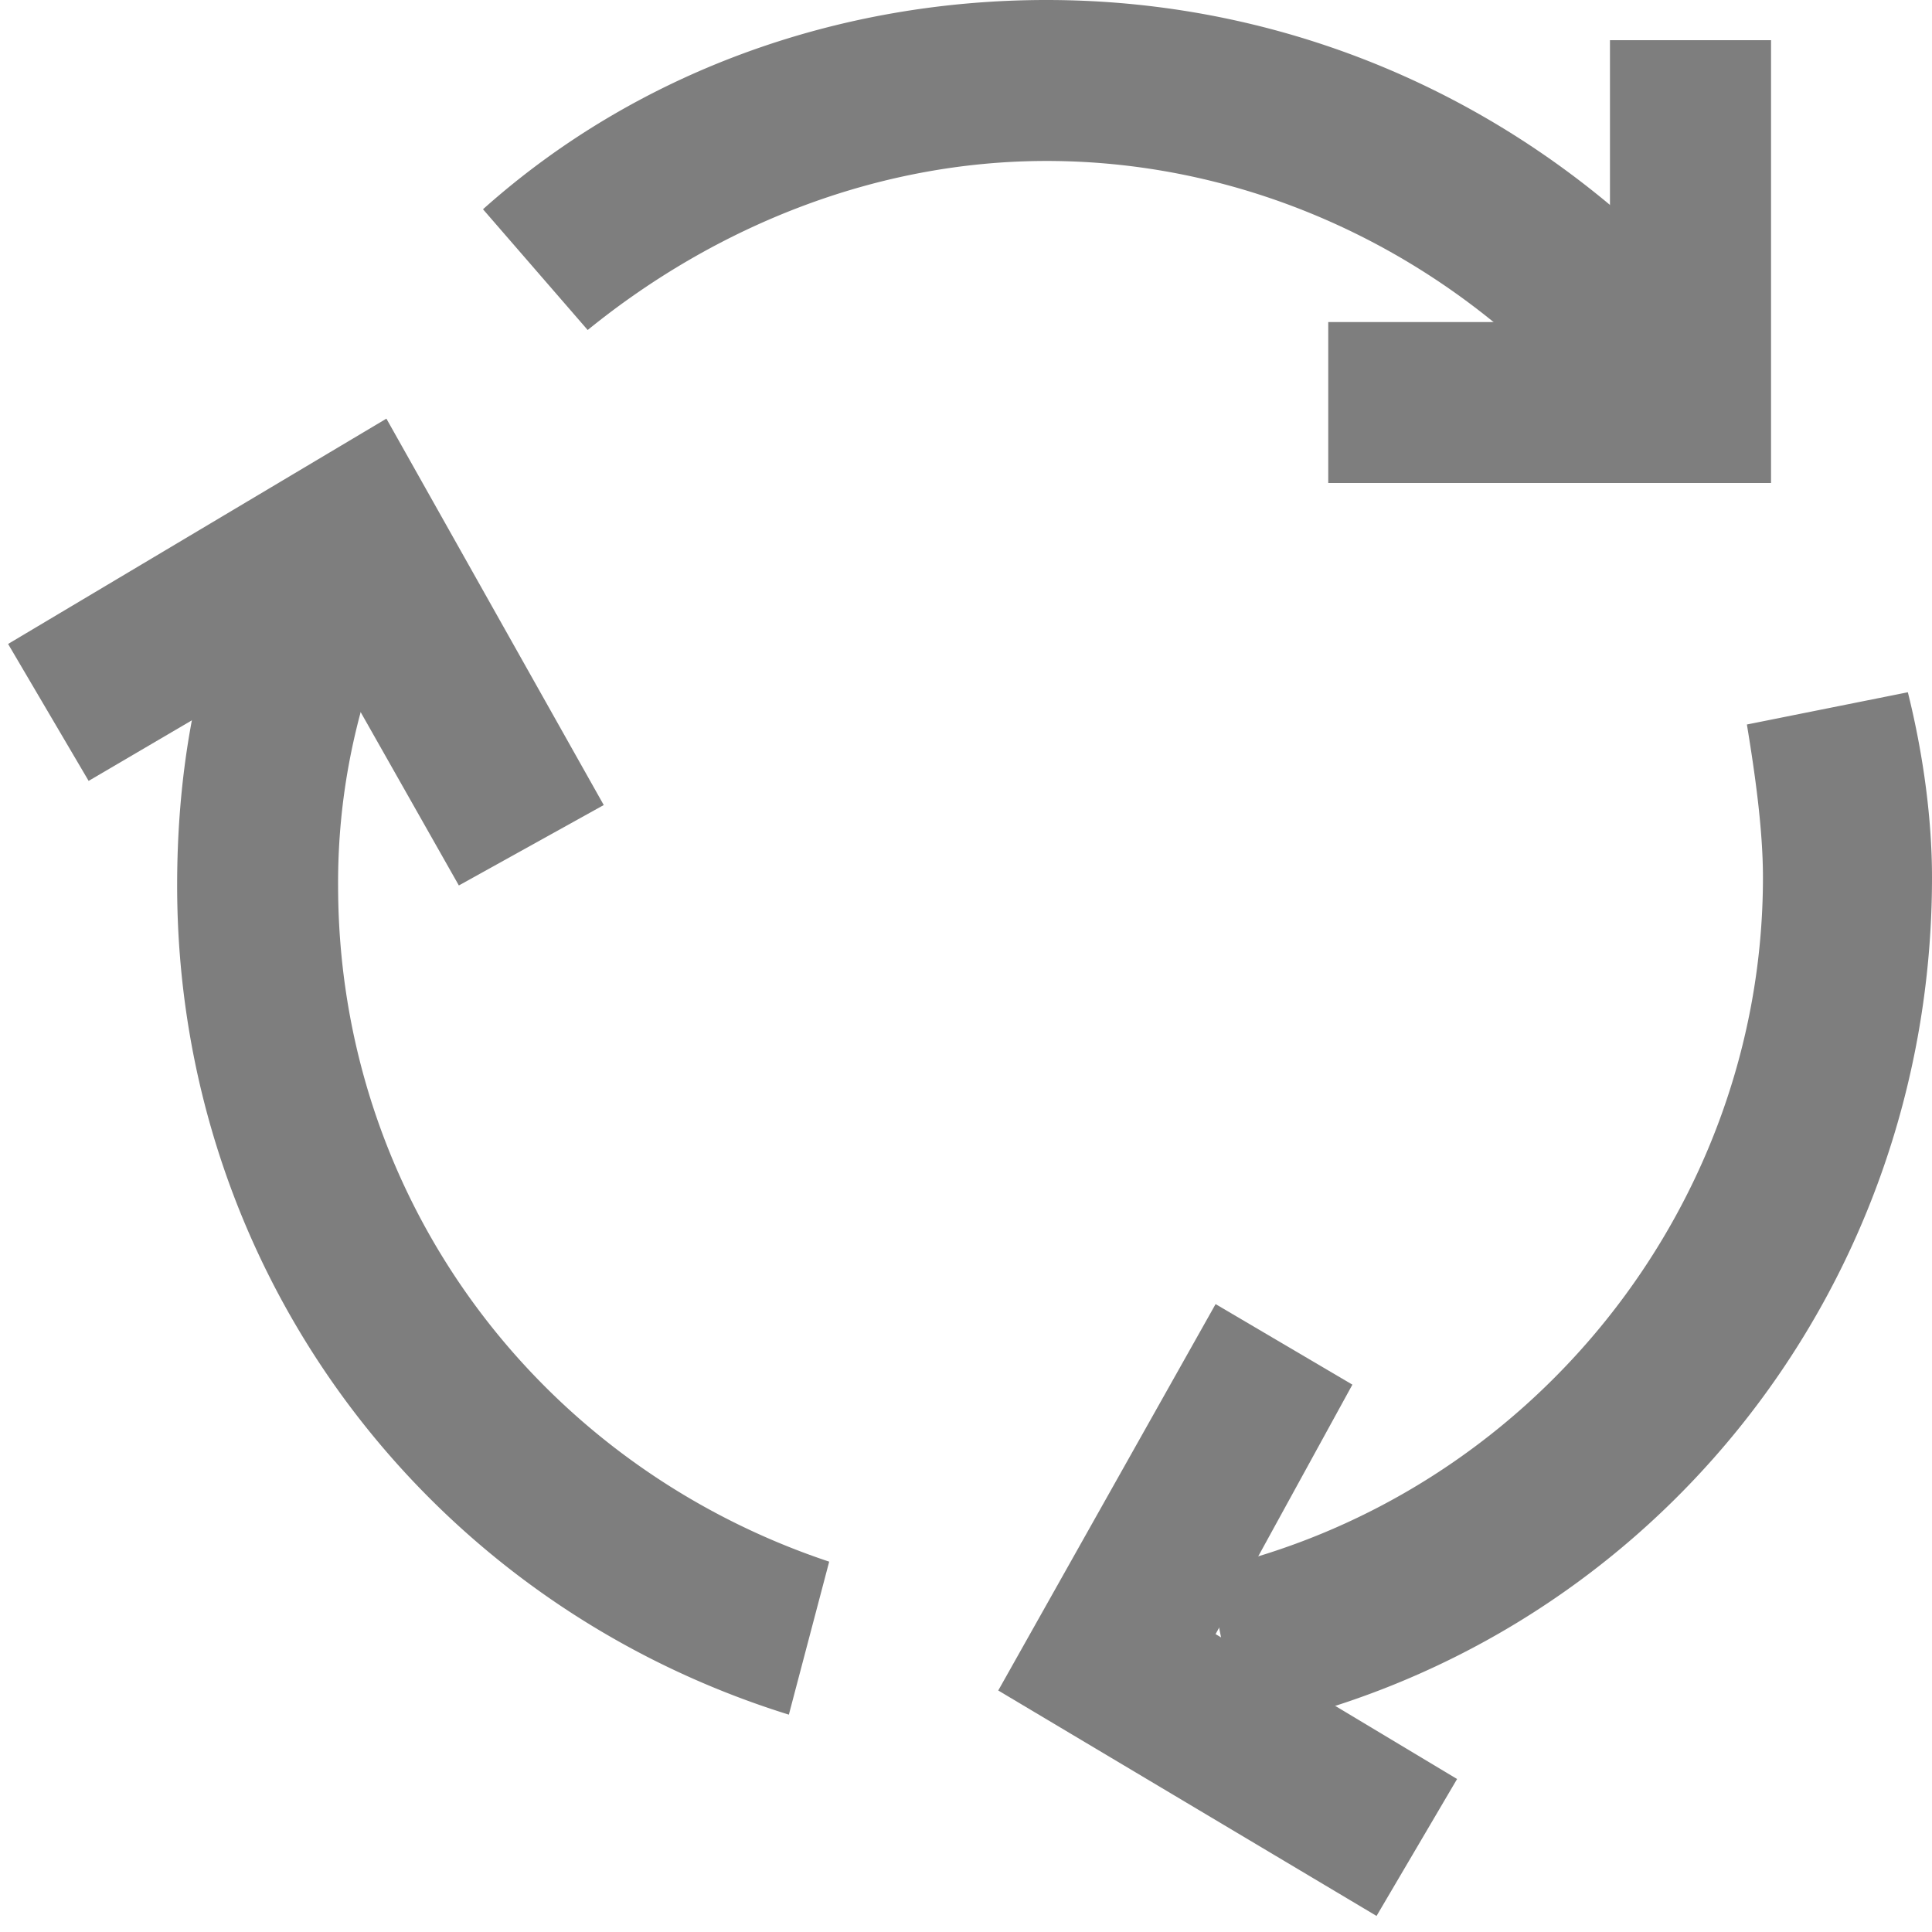 <svg xmlns="http://www.w3.org/2000/svg" width="16" height="16" fill="none"><g fill="#7E7E7E" clip-path="url(#a)"><path d="M11.4 15.867 8.267 14l1.8-3.2 1.133.667-1.133 2.066 2 1.2zM3.8 7.333l-1.133-2L.734 6.467.067 5.333 3.2 3.467l1.8 3.2zM14.667 4H11V2.667h2.333V.333h1.334z"/><path d="M10.267 14.333 10 13c2.667-.6 4.6-3 4.6-5.733 0-.4-.067-.867-.133-1.267l1.333-.267c.133.534.2 1.067.2 1.534 0 3.466-2.4 6.4-5.733 7.066M6.533 14.2c-3-.933-5.066-3.667-5.066-6.867 0-.866.133-1.733.466-2.533l1.267.467a5.4 5.4 0 0 0-.4 2.066c0 2.6 1.667 4.8 4.067 5.6zm6.534-10.867c-1.134-1.266-2.734-2-4.4-2-1.4 0-2.734.534-3.8 1.4l-.867-1C5.267.6 6.933 0 8.667 0c2.066 0 4 .867 5.4 2.4z"/></g><defs><clipPath id="a"><path fill="#fff" d="M0 0h16v16H0z"/></clipPath></defs></svg>